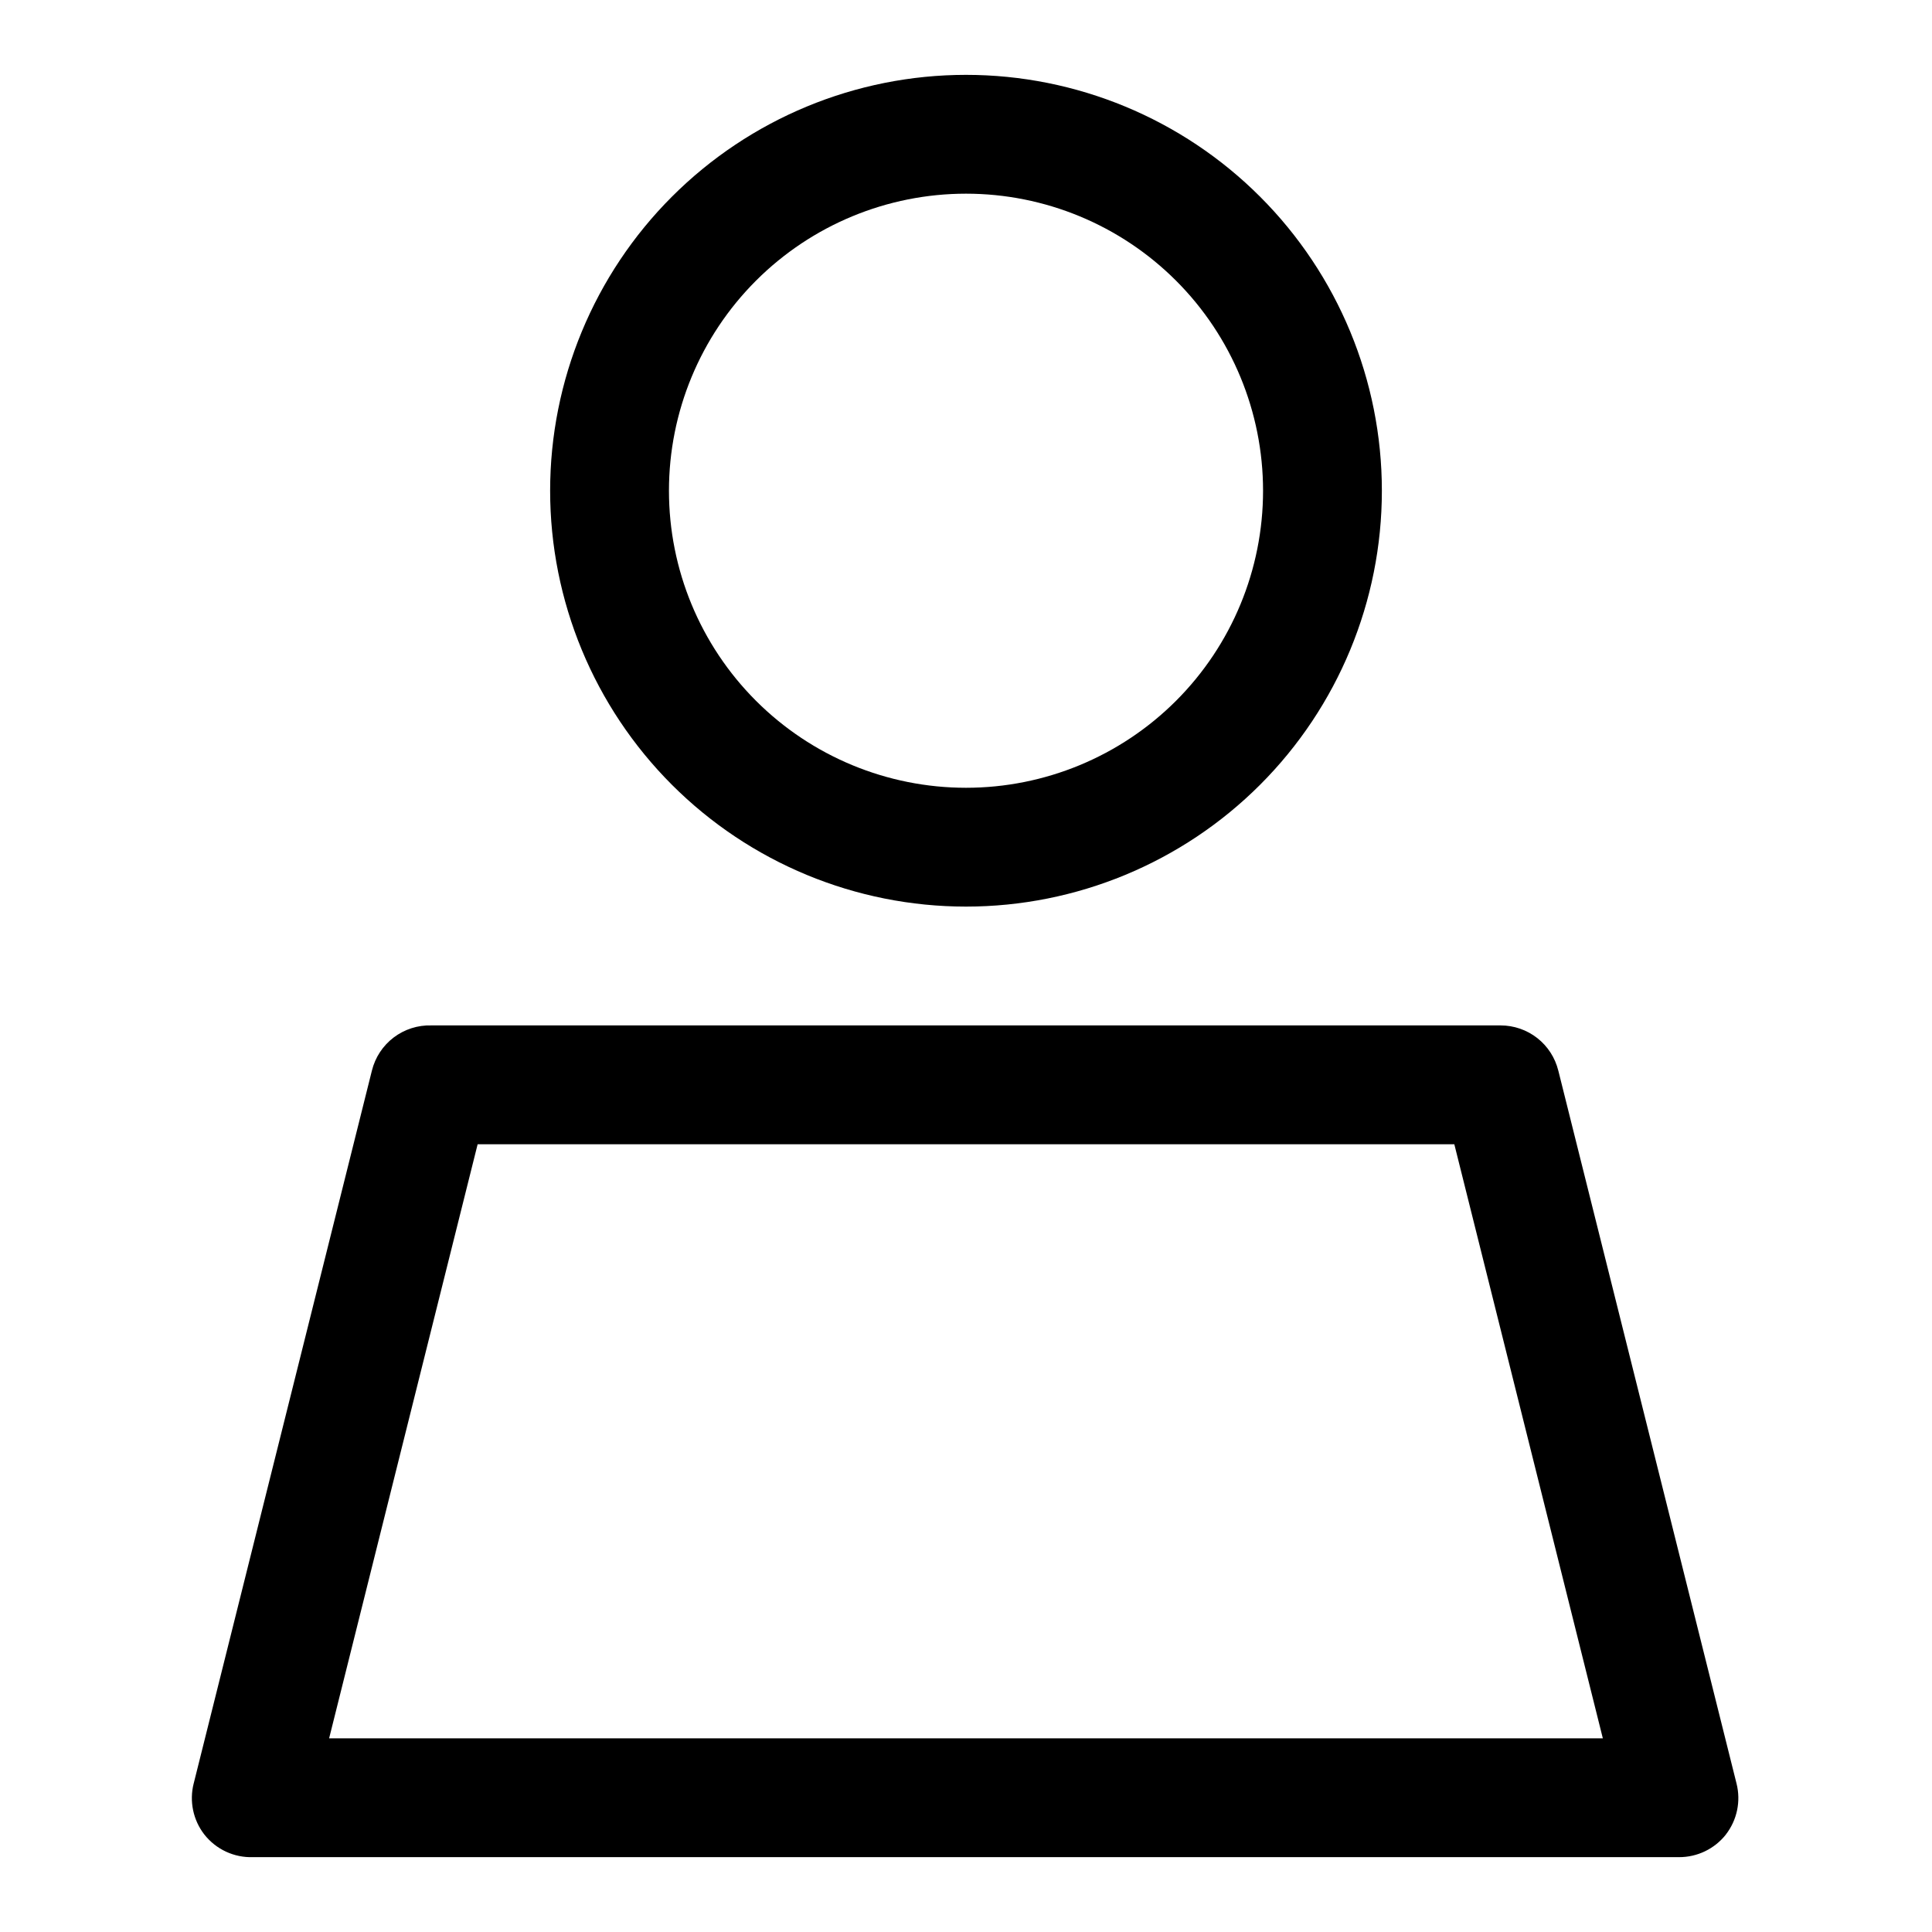 <?xml version="1.0" encoding="UTF-8"?>
<!-- Uploaded to: ICON Repo, www.iconrepo.com, Generator: ICON Repo Mixer Tools -->
<svg fill="#000000" width="800px" height="800px" version="1.1" viewBox="144 144 512 512" xmlns="http://www.w3.org/2000/svg">
 <g>
  <path d="m510.21 274.05c0-29.23-11.613-57.262-32.281-77.93-20.668-20.668-48.699-32.281-77.926-32.281-29.23 0-57.262 11.613-77.93 32.281-20.668 20.668-32.281 48.699-32.281 77.93 0 29.227 11.613 57.262 32.281 77.93 20.668 20.668 48.699 32.277 77.93 32.277 29.227 0 57.258-11.609 77.926-32.277 20.668-20.668 32.281-48.703 32.281-77.93zm-188.93 0c0-20.879 8.293-40.902 23.059-55.664 14.762-14.762 34.785-23.059 55.664-23.059 20.875 0 40.898 8.297 55.664 23.059 14.762 14.762 23.055 34.785 23.055 55.664s-8.293 40.898-23.055 55.664c-14.766 14.762-34.789 23.055-55.664 23.055-20.879 0-40.902-8.293-55.664-23.055-14.766-14.766-23.059-34.785-23.059-55.664z"/>
  <path d="m601.36 630.18c2.984-3.832 4.031-8.832 2.836-13.539l-47.23-188.93h-0.004c-0.844-3.414-2.805-6.445-5.57-8.613-2.769-2.168-6.184-3.348-9.699-3.352h-283.39c-3.594-0.105-7.117 1.027-9.984 3.203-2.863 2.176-4.894 5.269-5.758 8.762l-47.23 188.93h-0.004c-1.191 4.707-0.148 9.707 2.836 13.539 3.106 3.938 7.898 6.16 12.91 5.984h377.86c4.848 0.023 9.434-2.18 12.438-5.984zm-370.14-25.504 39.359-157.44h258.83l39.359 157.44z"/>
 </g>
</svg>